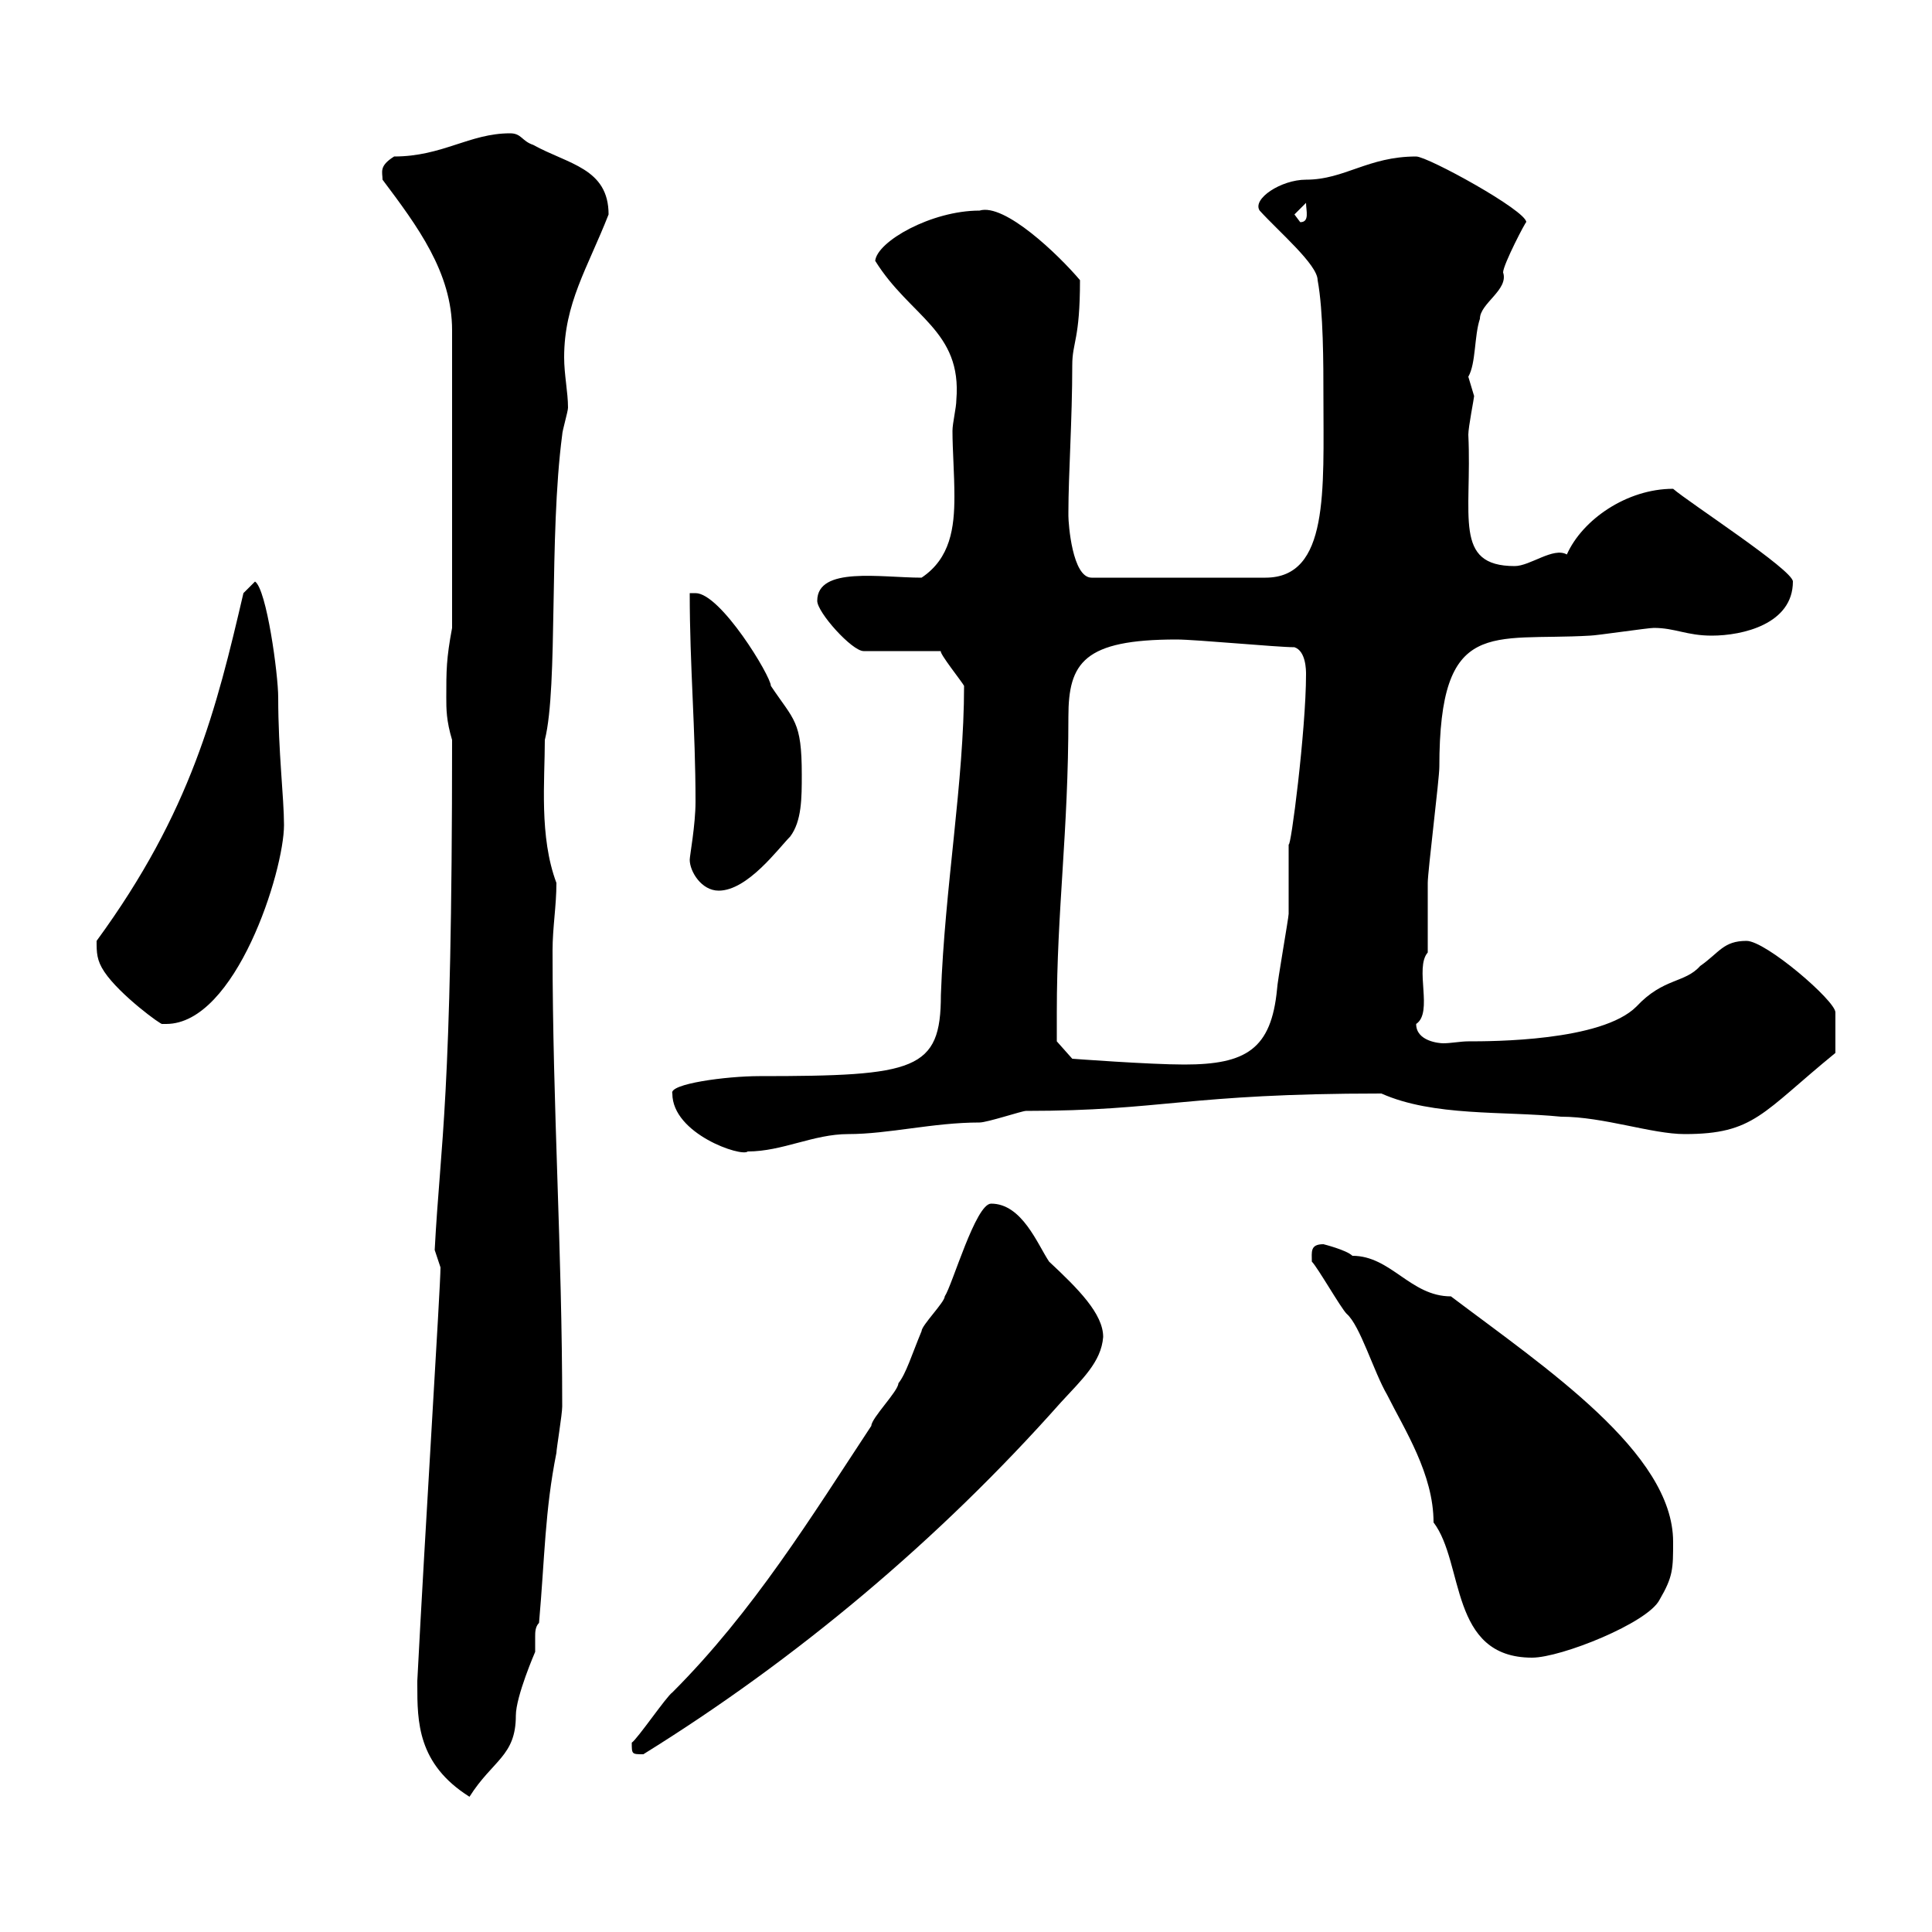 <svg xmlns="http://www.w3.org/2000/svg" xmlns:xlink="http://www.w3.org/1999/xlink" width="300" height="300"><path d="M64.80 261.60C64.80 267.30 64.80 273.90 72.90 279C76.50 273.30 80.10 272.70 80.10 266.40C80.10 263.40 83.10 256.50 83.10 256.50C83.10 255.90 83.10 254.70 83.10 254.10C83.10 253.50 83.10 252.60 83.70 252C84.60 241.80 84.60 234.60 86.40 225.60C86.40 225 87.30 219.60 87.30 218.40C87.30 194.10 85.80 171.90 85.80 147.60C85.80 144 86.40 140.70 86.40 137.10C83.70 129.90 84.60 121.20 84.60 114.90C86.70 106.50 85.20 83.40 87.30 67.50C87.30 66.90 88.20 63.90 88.20 63.30C88.20 60.90 87.60 58.20 87.60 55.50C87.60 47.10 91.20 41.70 94.50 33.30C94.50 26.10 88.20 25.50 82.80 22.50C81 21.90 81 20.70 79.20 20.70C72.90 20.70 68.70 24.30 61.20 24.30C58.80 25.80 59.40 26.70 59.40 27.90C64.80 35.10 70.20 42.30 70.20 51.30L70.20 97.50C69.30 102.30 69.30 104.10 69.30 108.30C69.30 110.10 69.30 111.90 70.20 114.90C70.20 171.60 68.40 177 67.50 194.10C67.50 194.10 68.40 196.80 68.40 196.80C68.40 199.80 66 237.60 64.80 261C64.80 261 64.80 261 64.80 261.60ZM98.10 270.60C98.10 272.40 98.10 272.40 99.90 272.40C123.60 257.70 145.80 239.10 164.70 217.80C168 214.20 171 211.50 171.30 207.60C171.30 204 167.40 200.10 162.90 195.90C161.10 193.20 158.70 186.90 153.90 186.90C151.50 186.90 147.90 199.50 146.70 201.30C146.70 202.20 143.10 205.80 143.10 206.70C141.60 210.30 140.70 213.30 139.50 214.80C139.50 216 135.30 220.20 135.30 221.40C126 235.50 117 250.20 104.40 262.80C103.50 263.40 99 270 98.10 270.60ZM203.70 195.90C204.60 196.80 208.20 203.10 209.10 204C211.20 205.80 213.30 213 215.40 216.60C218.10 222 222.60 228.90 222.60 236.40C227.40 242.70 225 257.40 237.90 257.40C242.40 257.40 255.90 252 257.70 248.40C259.80 244.80 259.80 243.60 259.80 239.40C259.80 225.60 240 212.40 225.30 201.30C219 201.30 216 195 210 195C209.10 194.10 205.50 193.20 205.50 193.20C203.40 193.20 203.70 194.40 203.70 195.90ZM104.40 169.80C104.40 176.10 115.20 179.70 116.10 178.80C121.50 178.80 126.30 176.10 131.70 176.10C138 176.10 144.90 174.30 152.10 174.30C153.30 174.30 158.70 172.50 159.30 172.50C180.60 172.50 184.20 169.80 214.50 169.80C222.60 173.40 233.40 172.50 242.40 173.40C249 173.40 256.50 176.10 261.60 176.10C272.40 176.10 273.60 172.80 285 163.50C285 162.60 285 158.10 285 157.20C285 155.40 274.20 146.10 271.20 146.10C267.60 146.10 267 147.90 264 150C261.60 152.70 258.30 151.80 254.10 156.30C248.70 161.70 231.60 161.70 228 161.70C226.80 161.70 225.30 162 224.10 162C223.50 162 219.90 161.70 219.90 159C222.60 157.20 219.60 150.30 221.70 147.90C221.70 147.30 221.70 138.30 221.70 137.10C221.70 135.30 223.50 120.90 223.50 119.10C223.50 95.70 231.60 99.60 246.90 98.70C247.80 98.70 255.90 97.50 256.80 97.50C260.10 97.50 261.90 98.70 265.80 98.70C270.60 98.70 278.40 96.90 278.40 90.30C278.40 88.50 262.20 78 259.80 75.90C252.60 75.90 245.70 80.70 243.30 86.10C241.20 84.90 237.60 87.90 235.20 87.90C225.60 87.90 228.60 80.10 228 67.50C228 66.30 228.90 61.80 228.90 61.50C228.90 61.50 228 58.50 228 58.50C229.20 56.40 228.90 52.20 229.80 49.50C229.80 47.10 234.30 45 233.40 42.30C233.40 41.10 237 34.20 237 34.50C237 32.70 221.70 24.30 219.90 24.30C212.40 24.30 208.80 27.90 202.80 27.90C198.90 27.90 194.40 30.90 195.60 32.70C198.60 36 204.60 41.10 204.60 43.50C205.50 48.30 205.50 56.70 205.50 61.50C205.50 76.20 206.40 89.70 196.50 89.70L169.50 89.70C166.50 89.70 165.90 81.30 165.90 80.10C165.90 79.50 165.90 79.50 165.90 79.50C165.90 73.80 166.50 65.10 166.50 56.70C166.50 53.10 167.70 52.80 167.70 43.50C164.40 39.60 156 31.50 152.10 32.70C144.60 32.70 136.20 37.50 135.90 40.50C141.30 49.20 149.40 51.30 148.50 62.10C148.50 63.30 147.90 65.70 147.90 66.90C147.90 69.90 148.20 73.50 148.20 77.10C148.20 81.90 147.60 86.70 143.10 89.70C136.80 89.70 126.90 87.90 126.90 93.30C126.90 95.10 132.30 101.10 134.10 101.10L146.10 101.10C145.80 101.40 149.40 105.90 149.70 106.50C149.70 121.50 146.70 137.70 146.10 154.50C146.10 166.20 142.20 167.10 117.90 167.10C112.80 167.10 103.80 168.30 104.40 169.80ZM164.10 157.20C164.10 141.30 165.90 129.30 165.90 111.30C165.90 102.90 168.30 99.30 182.70 99.30C185.70 99.30 198.30 100.50 201 100.50C202.80 101.10 202.80 104.10 202.80 104.70C202.80 113.40 200.40 132 200.10 131.10C200.10 131.70 200.10 140.70 200.10 141.90C200.10 142.50 198.30 152.70 198.30 153.60C197.40 162.90 193.50 165.30 183.90 165.30C178.50 165.30 166.50 164.40 166.50 164.40L164.10 161.70C164.10 161.70 164.10 159 164.10 157.20ZM16.20 150.90C18.60 154.50 25.20 159.30 25.20 159C25.20 159 25.20 159 25.80 159C36.60 159 44.10 135.30 44.10 128.10C44.10 123.90 43.20 116.70 43.20 108.30C43.20 104.70 41.40 91.50 39.60 90.30L37.80 92.10C33.60 110.10 29.70 126 15 146.10C15 147.90 15 149.10 16.20 150.90ZM107.10 133.50C107.10 135.30 108.90 138.30 111.60 138.30C116.10 138.30 120.90 131.70 122.70 129.90C124.50 127.50 124.50 123.90 124.50 120.30C124.50 111.90 123.30 111.90 119.70 106.50C119.70 105 111.90 92.10 108 92.10L107.10 92.10C107.10 103.50 108 113.10 108 124.50C108 128.10 107.10 132.90 107.10 133.50ZM201 33.30L202.80 31.50C202.80 32.70 203.40 34.50 201.90 34.50Z"/></svg>